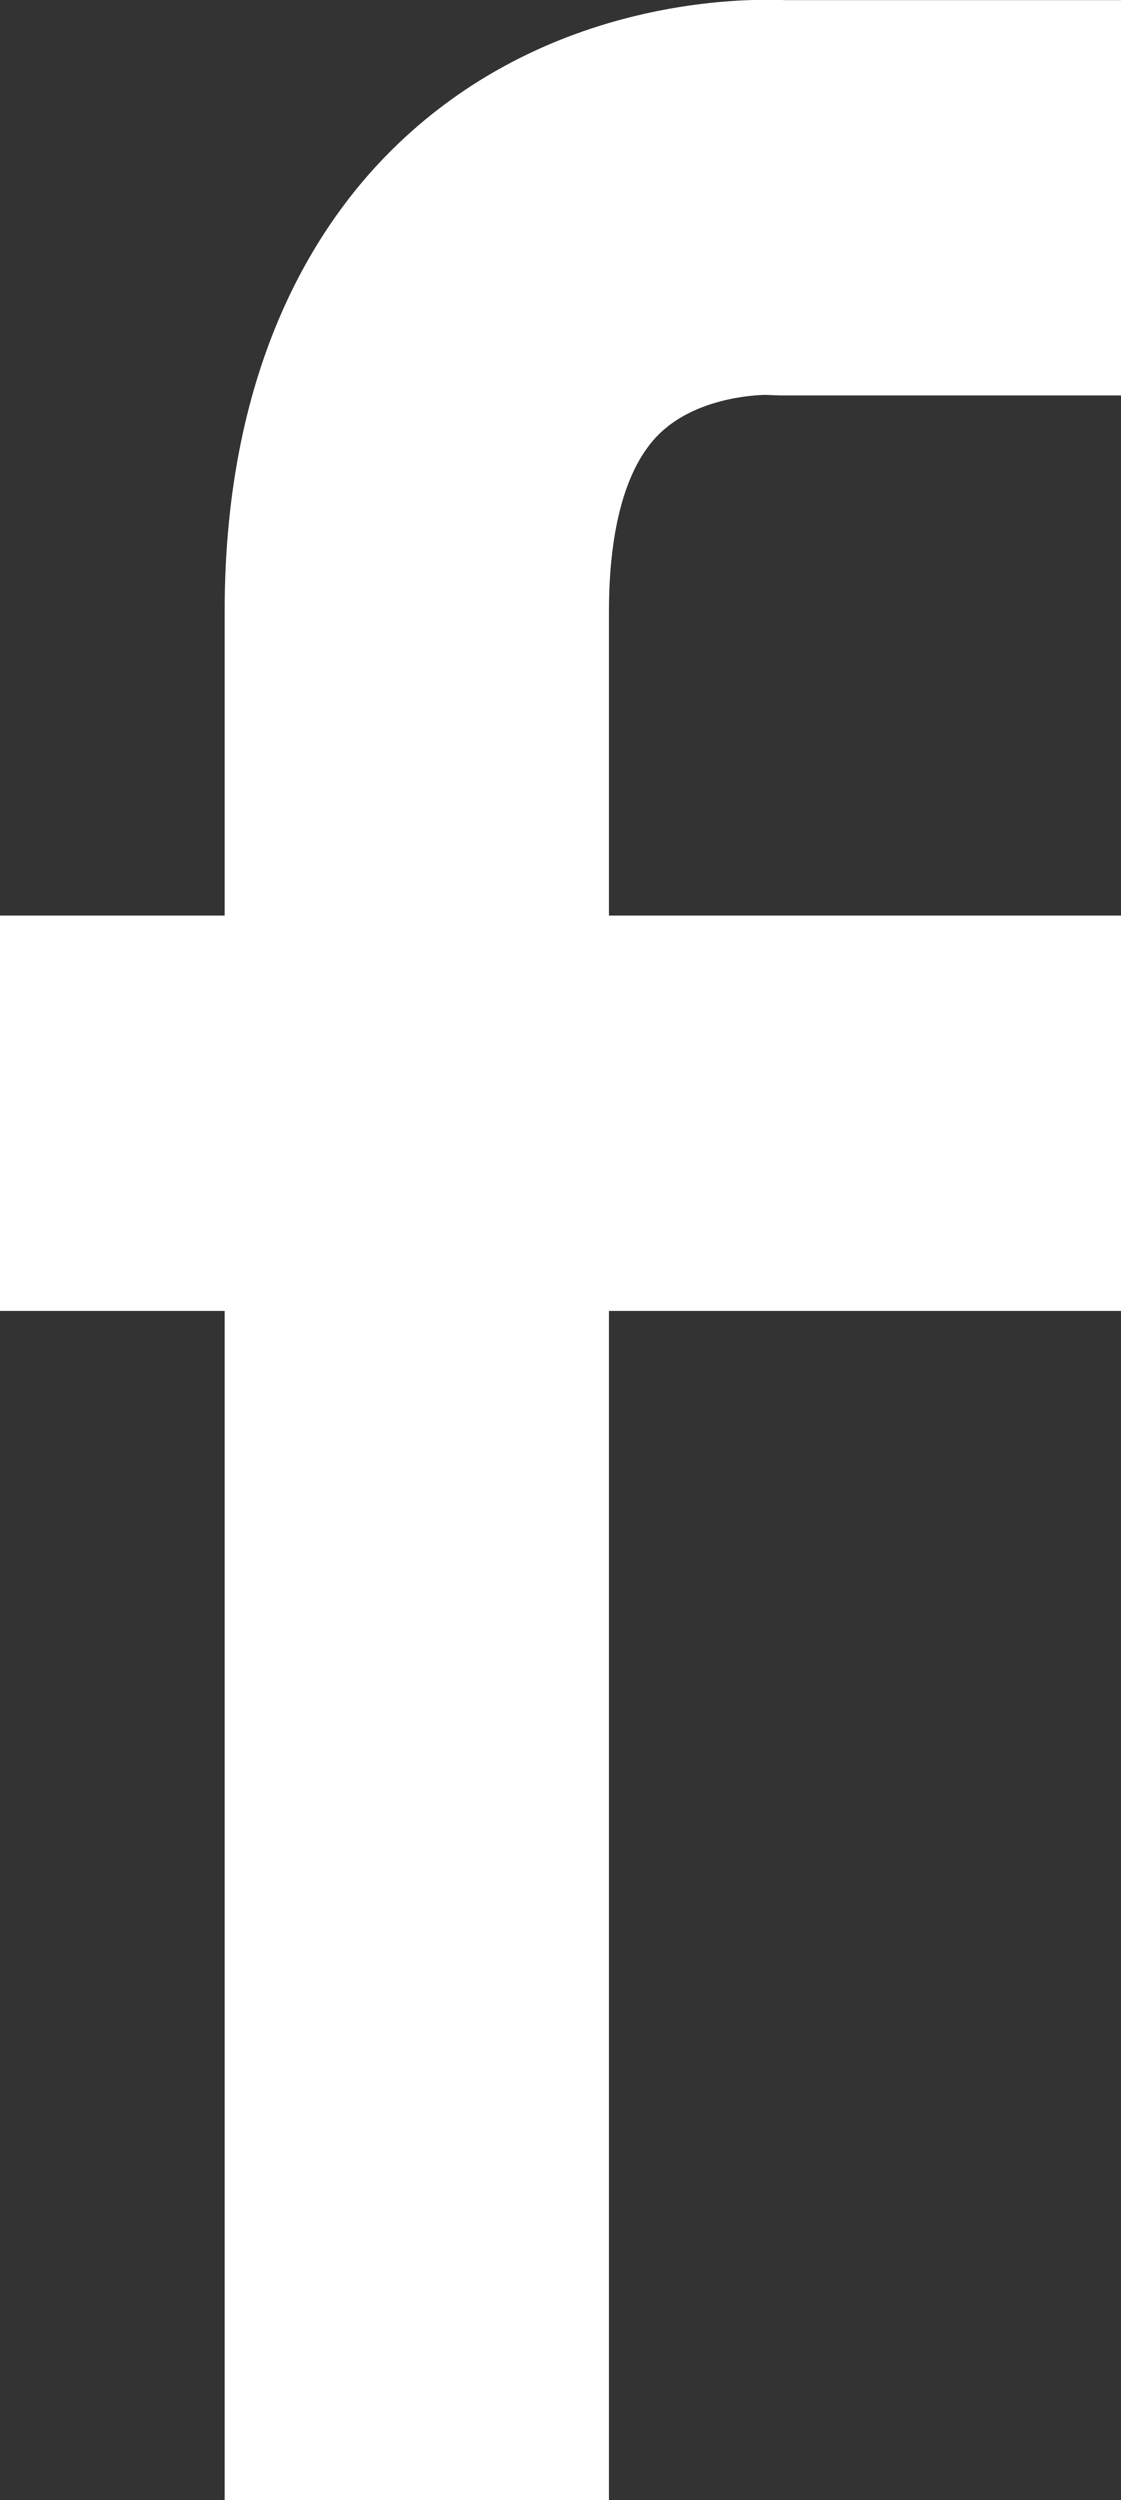 <?xml version="1.0" encoding="UTF-8" standalone="no"?>
<!-- Created with Inkscape (http://www.inkscape.org/) -->

<svg
   xmlns:dc="http://purl.org/dc/elements/1.1/"
   xmlns:cc="http://creativecommons.org/ns#"
   xmlns:rdf="http://www.w3.org/1999/02/22-rdf-syntax-ns#"
   xmlns:svg="http://www.w3.org/2000/svg"
   xmlns="http://www.w3.org/2000/svg"
   xmlns:sodipodi="http://sodipodi.sourceforge.net/DTD/sodipodi-0.dtd"
   xmlns:inkscape="http://www.inkscape.org/namespaces/inkscape"
   width="3.427mm"
   height="7.637mm"
   viewBox="0 0 3.427 7.637"
   version="1.1"
   id="svg3510"
   inkscape:version="0.92.2 (5c3e80d, 2017-08-06)"
   sodipodi:docname="icon_facebook.svg">
  <rect x="0" y="0" width="3.427" height="7.637" fill="#333333" stroke="none"/>
  <defs
     id="defs3504" />
  <sodipodi:namedview
     id="base"
     pagecolor="#ffffff"
     bordercolor="#666666"
     borderopacity="1.0"
     inkscape:pageopacity="0.0"
     inkscape:pageshadow="2"
     inkscape:zoom="0.35"
     inkscape:cx="1513.6195"
     inkscape:cy="-888.42581"
     inkscape:document-units="mm"
     inkscape:current-layer="layer1"
     showgrid="false"
     fit-margin-top="0"
     fit-margin-left="0"
     fit-margin-right="0"
     fit-margin-bottom="0"
     inkscape:window-width="1920"
     inkscape:window-height="1017"
     inkscape:window-x="3832"
     inkscape:window-y="-8"
     inkscape:window-maximized="1" />
  <g
     inkscape:label="Laag 1"
     inkscape:groupmode="layer"
     id="layer1"
     transform="translate(427.315,93.866)">
    <g
       id="g232"
       transform="matrix(0.353,0,0,-0.353,-425.296,-92.544)">
      <path
         d="M 0,0 C 0.348,0.33 0.904,0.327 0.909,0.328 L 1.04,0.323 H 3.991 V 3.744 H 1.083 C 1.042,3.745 0.99,3.747 0.928,3.747 0.346,3.747 -1.09,3.623 -2.26,2.512 -2.951,1.857 -3.774,0.62 -3.774,-1.545 v -2.633 h -1.95 v -3.421 h 1.95 V -17.9 h 3.328 v 10.301 h 4.437 v 3.421 h -4.437 v 2.633 c 0,0.513 0.078,1.196 0.446,1.545"
         style="fill:#ffffff;fill-opacity:1;fill-rule:nonzero;stroke:none"
         id="path234"
         inkscape:connector-curvature="0" />
    </g>
  </g>
</svg>
